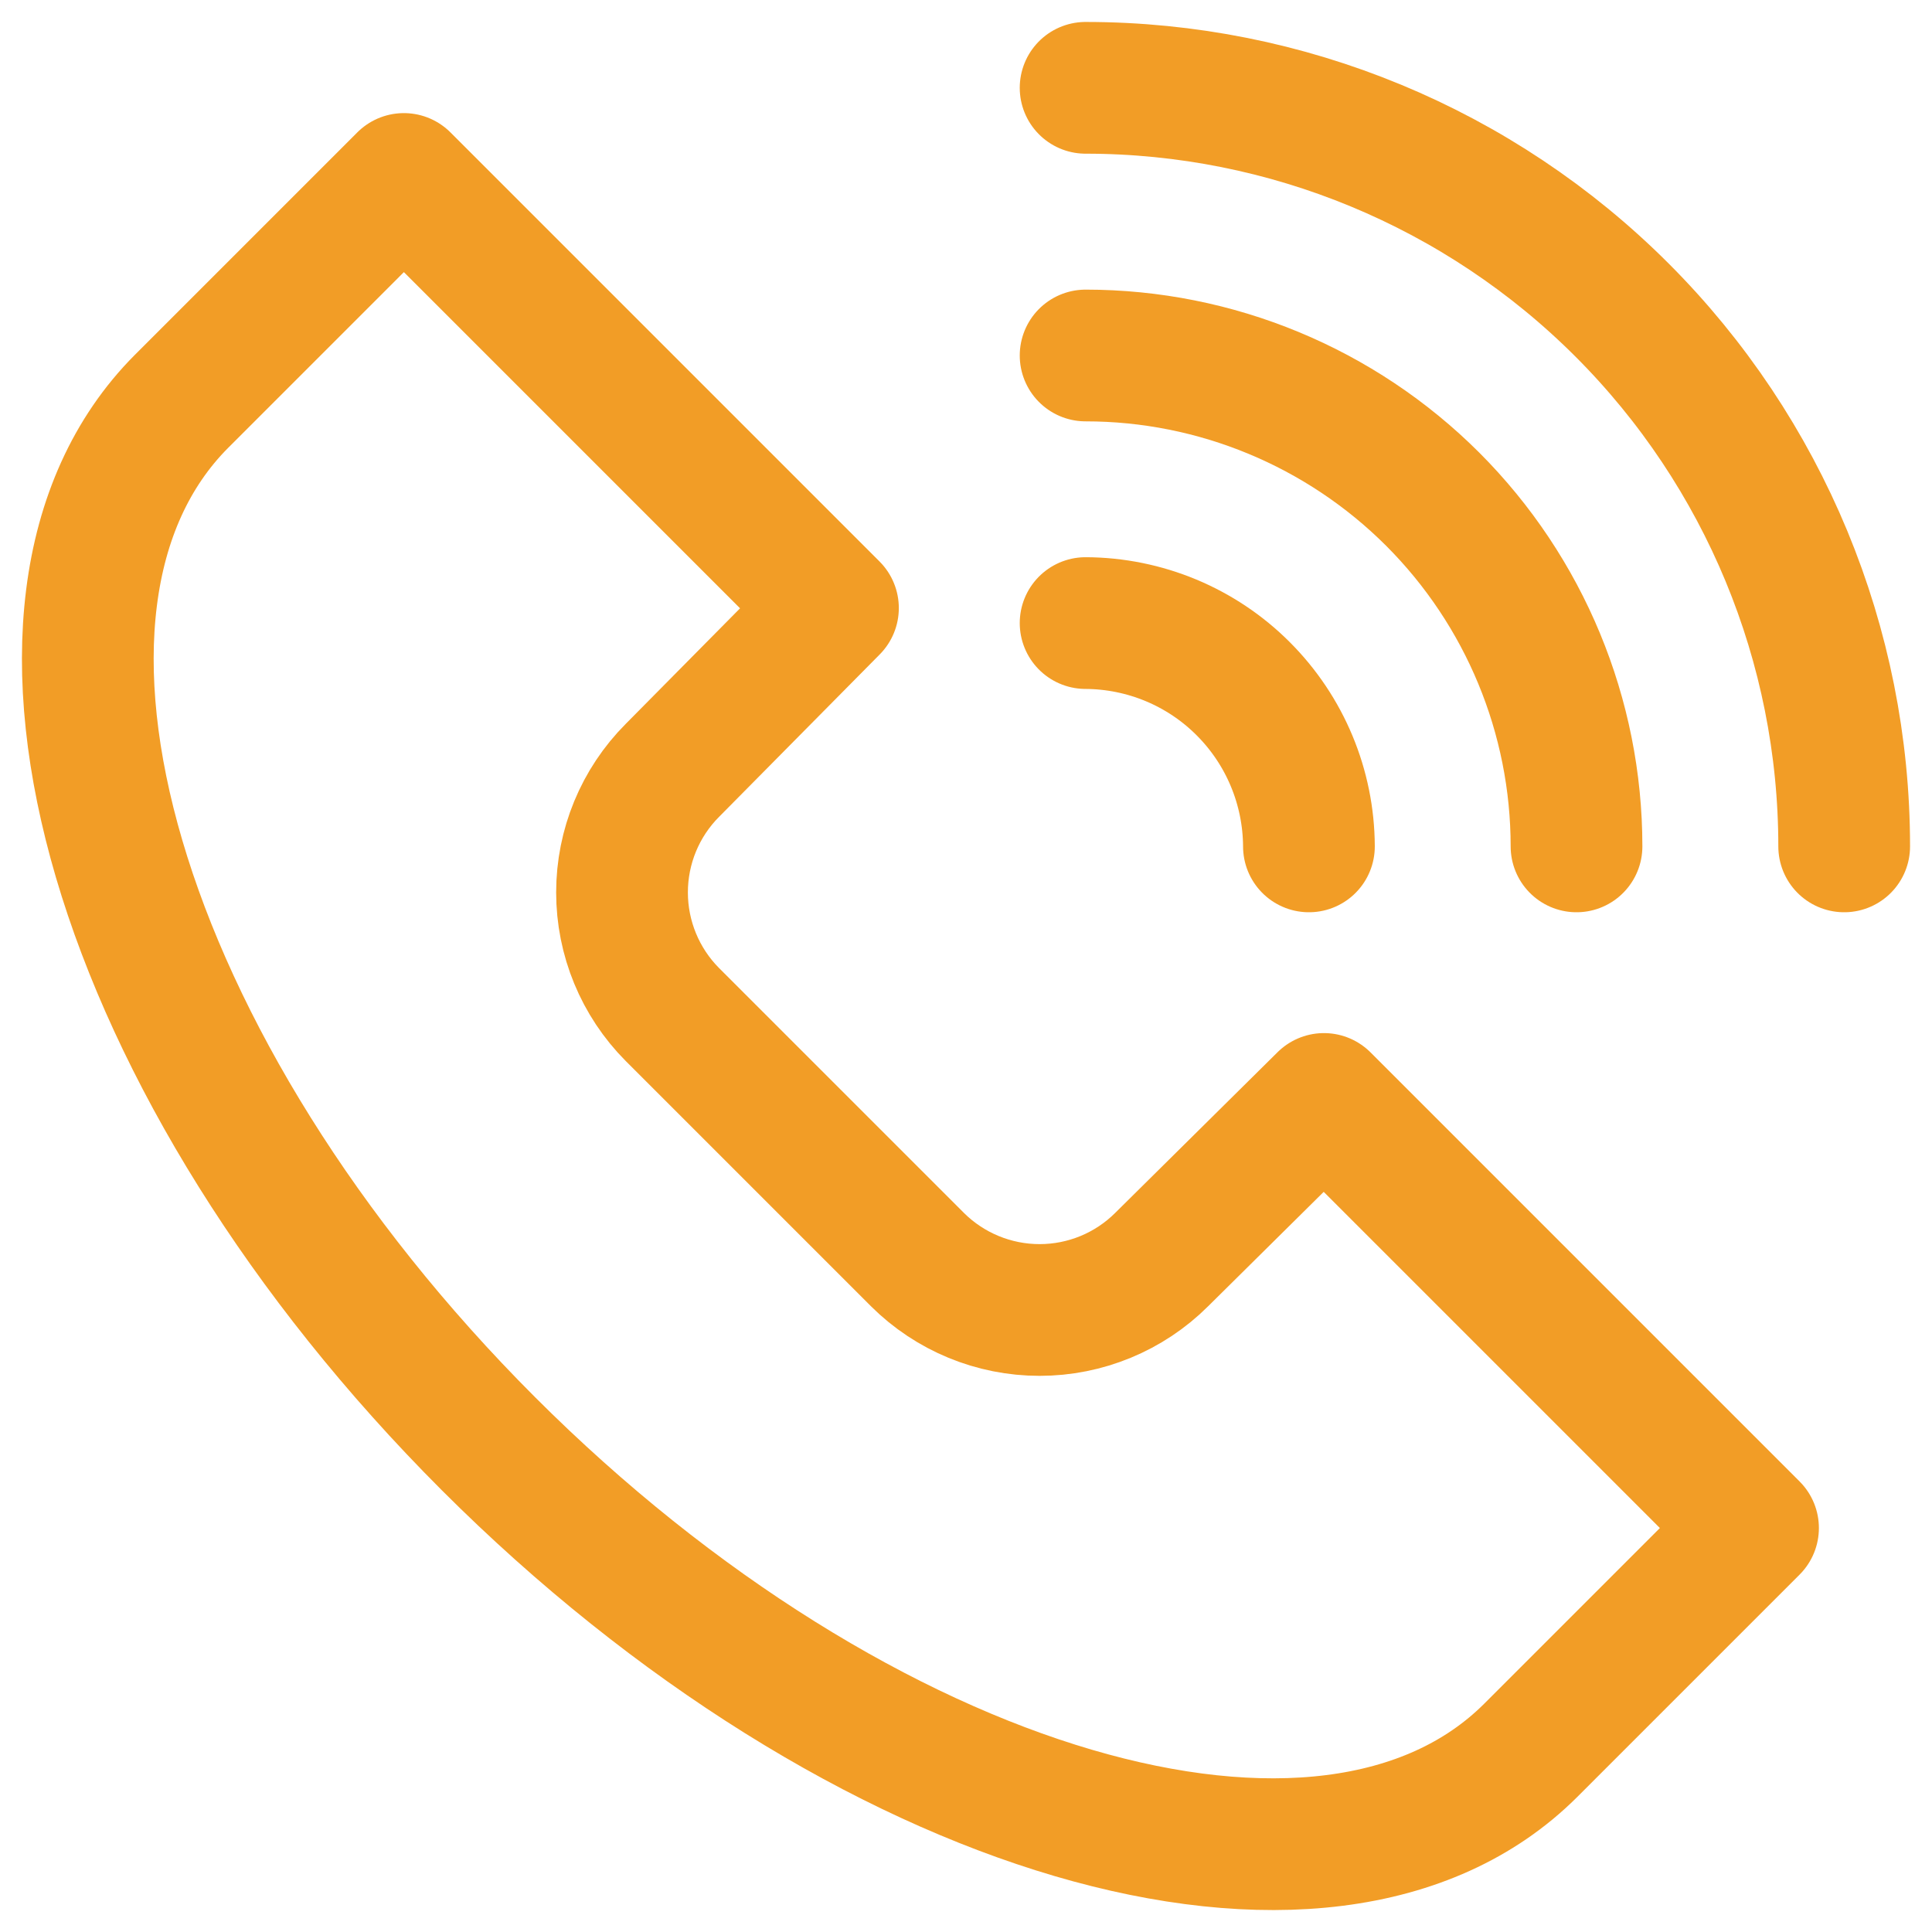 <svg width="22" height="22" viewBox="0 0 22 22" fill="none" xmlns="http://www.w3.org/2000/svg">
<path d="M12.362 7.095C13.035 7.098 13.681 7.366 14.157 7.843C14.633 8.319 14.902 8.964 14.905 9.638" stroke="#F29D26" stroke-width="1.5" stroke-miterlimit="10" stroke-linecap="round"/>
<path d="M12.362 4.048C13.844 4.048 15.266 4.637 16.315 5.685C17.363 6.734 17.952 8.156 17.952 9.638" stroke="#F29D26" stroke-width="1.5" stroke-miterlimit="10" stroke-linecap="round"/>
<path d="M12.362 1C14.653 1 16.85 1.91 18.47 3.53C20.09 5.15 21 7.347 21 9.638" stroke="#F29D26" stroke-width="1.5" stroke-miterlimit="10" stroke-linecap="round"/>
<path d="M17.428 19.934C15.114 22.239 9.809 20.686 5.561 16.439C1.314 12.191 -0.239 6.886 2.066 4.571L4.599 2.038L9.485 6.924L7.657 8.772C7.289 9.141 7.083 9.641 7.083 10.162C7.083 10.683 7.289 11.183 7.657 11.553L10.447 14.343C10.817 14.711 11.317 14.917 11.838 14.917C12.359 14.917 12.859 14.711 13.228 14.343L15.076 12.514L19.962 17.4L17.428 19.934Z" stroke="#F29D26" stroke-width="1.5" stroke-miterlimit="10" stroke-linejoin="round"/>
</svg>
